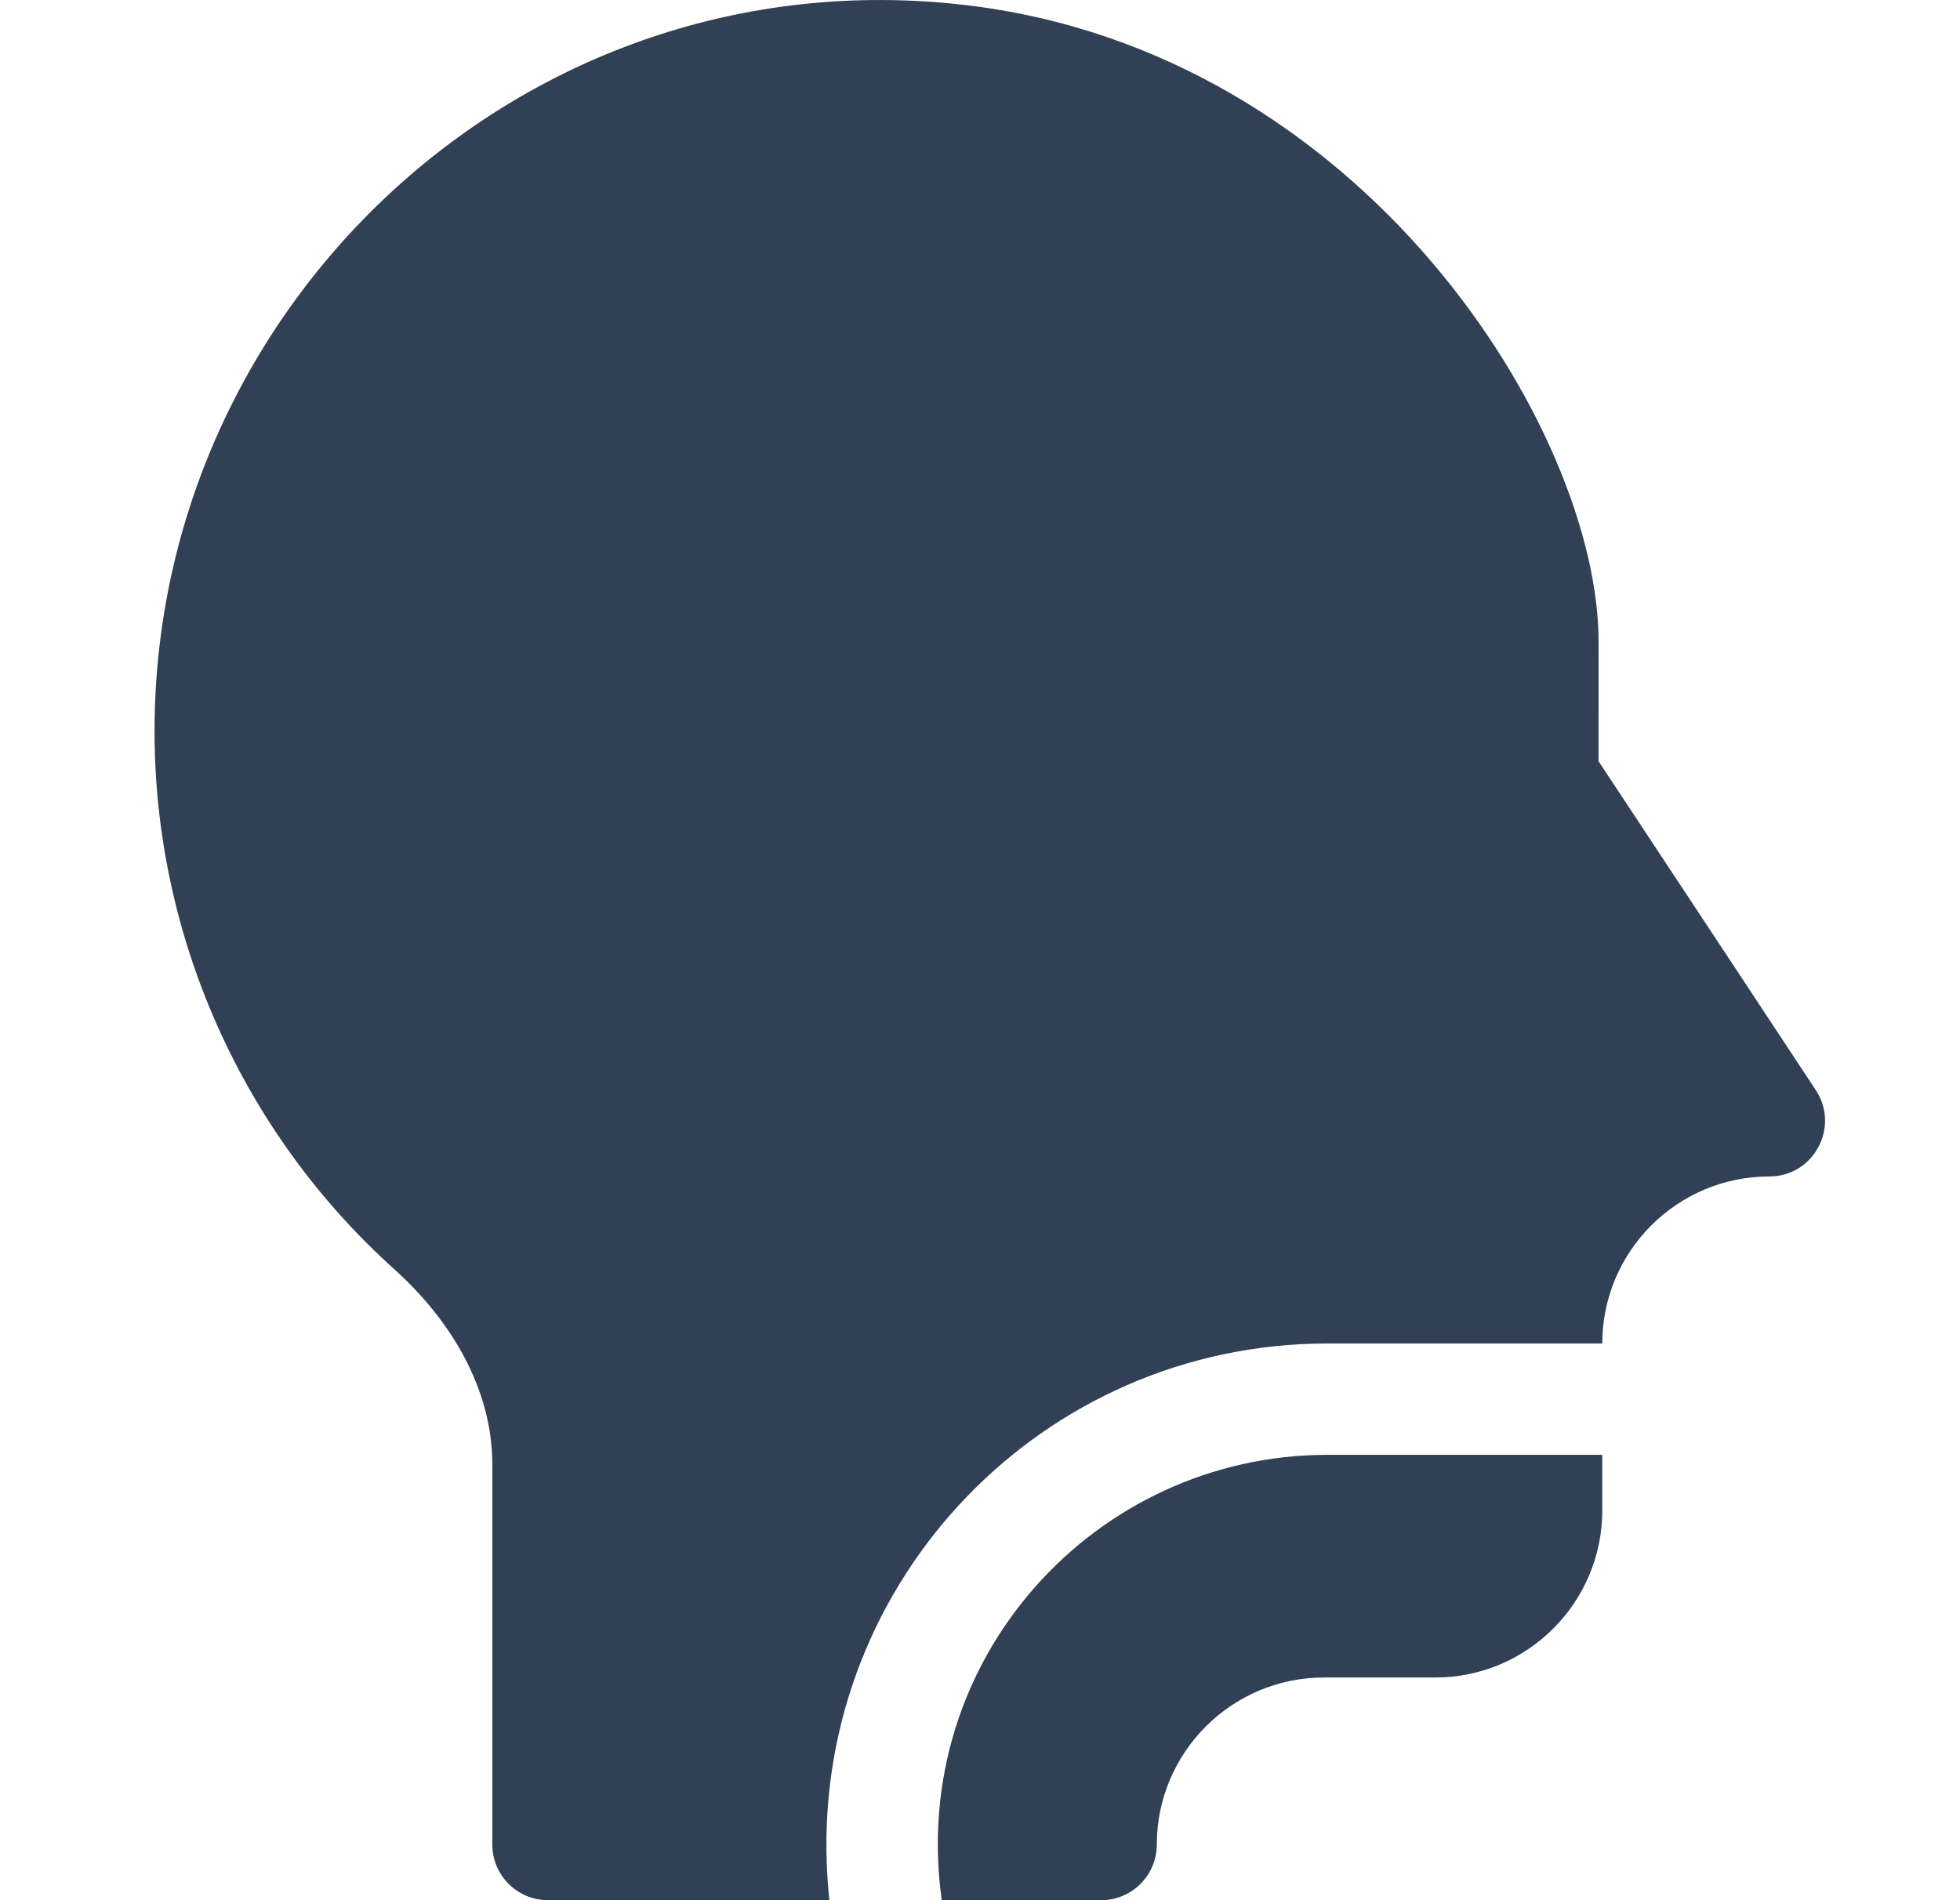 <svg xmlns="http://www.w3.org/2000/svg" fill="none" viewBox="0 0 33 32" height="32" width="33">
<g clip-path="url(#clip0_418_255)" id="throat 1">
<g id="Group">
<g id="Group_2">
<g id="Group_3">
<path fill="#314054" d="M22.352 24.5C18.432 24.5 15.29 27.951 15.856 32H18.54C19.057 32 19.477 31.58 19.477 31.062C19.477 29.512 20.739 28.25 22.29 28.25H24.165C25.715 28.25 26.977 26.988 26.977 25.437V24.5H22.352ZM30.572 18.358C30.443 18.163 27.666 13.953 26.914 12.819C26.915 11.517 26.915 10.804 26.915 10.804C26.915 7.266 22.97 0.847 16.211 0.08C8.822 -0.759 2.602 5.138 2.602 12.312C2.602 15.763 4.073 19.065 6.637 21.373C7.588 22.227 8.289 23.386 8.289 24.659V31.062C8.289 31.58 8.709 32 9.227 32H13.964C13.942 31.788 13.927 31.576 13.919 31.363C13.754 26.594 17.563 22.625 22.352 22.625H26.977C26.977 21.074 28.239 19.812 29.79 19.812C30.538 19.812 30.982 18.979 30.572 18.358Z" id="Vector"></path>
</g>
</g>
</g>
</g>
<defs>
<clipPath id="clip0_418_255">
<rect transform="translate(0.666)" fill="white" height="32" width="32"></rect>
</clipPath>
</defs>
</svg>

